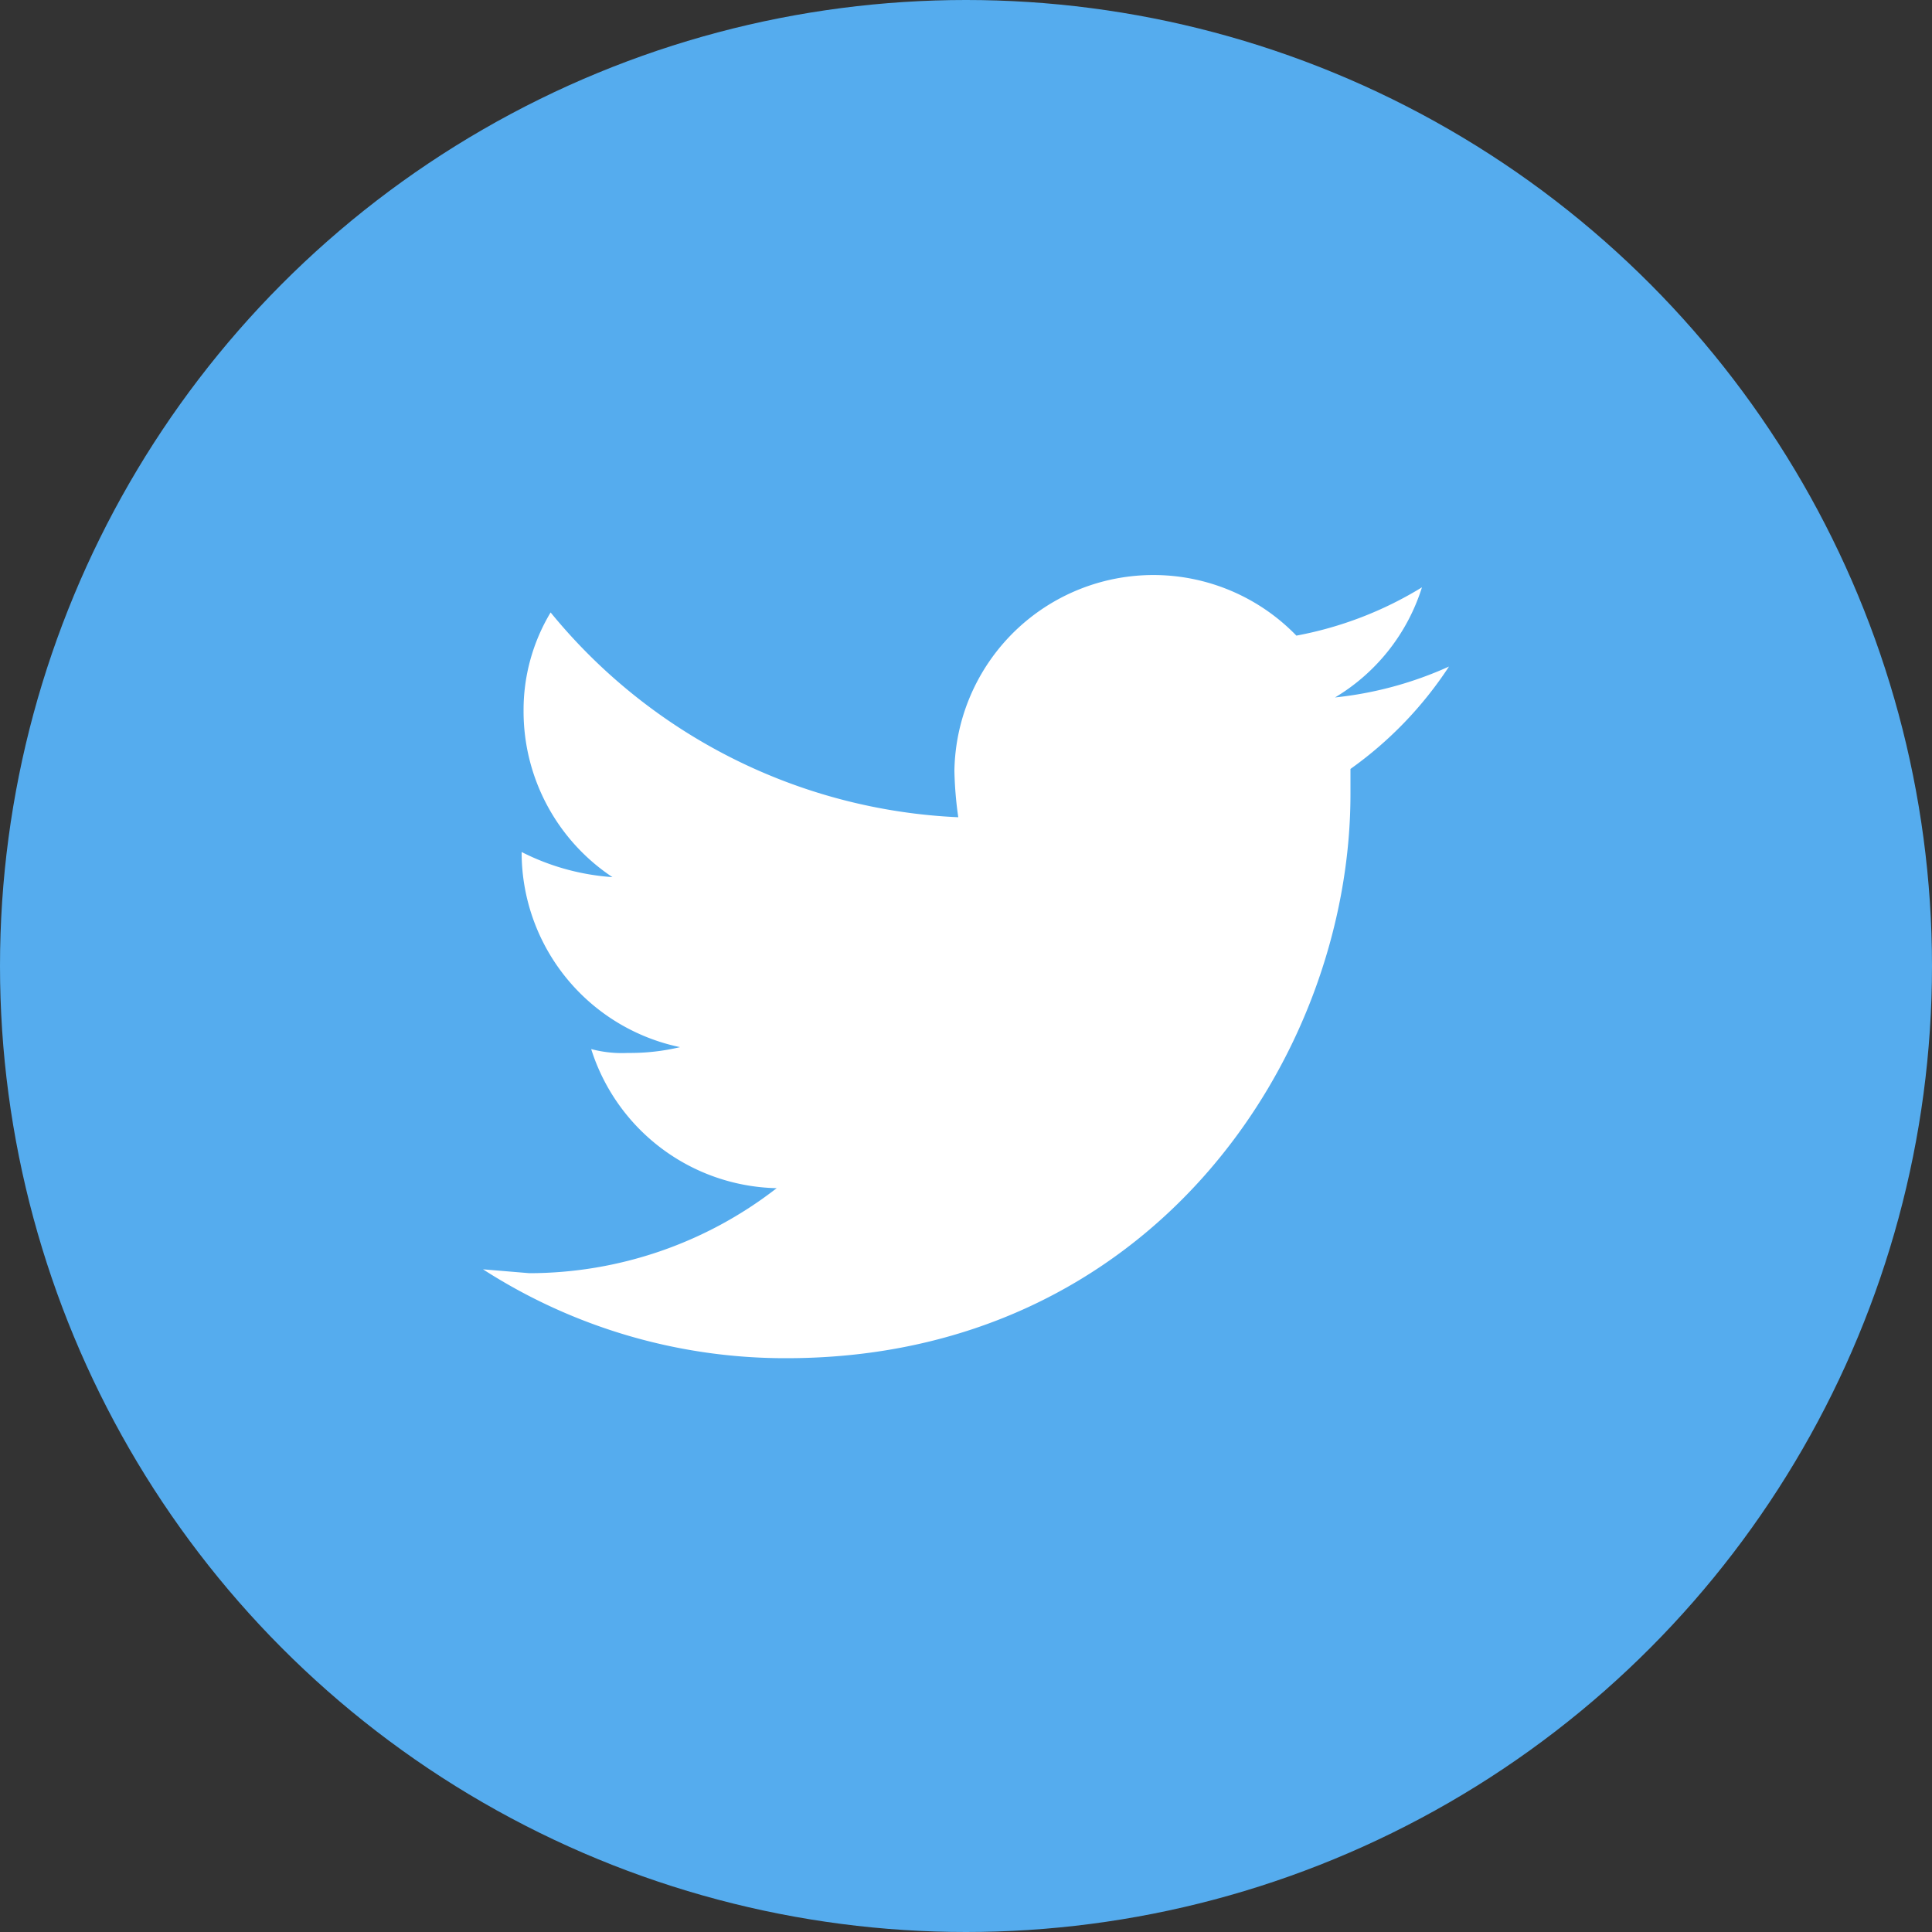 <svg id="7b59c682-14a7-425d-ae2e-88187c7c9f29" data-name="Ebene 1" xmlns="http://www.w3.org/2000/svg" viewBox="0 0 100 100"><rect x="0" y="0" width="100" height="100" fill="#333333" stroke="none"/><title>2017_11_09_BR24_Icons_</title><circle cx="50" cy="50" r="50" style="fill:#55acee"/><path d="M69.9,39.8v1.3c0,13.6-10.3,29.2-29.2,29.2A28.9,28.9,0,0,1,25,65.7l2.4.2a20.9,20.9,0,0,0,12.8-4.4,10.3,10.3,0,0,1-9.6-7.2,6.2,6.2,0,0,0,1.9.2,11.2,11.2,0,0,0,2.7-.3A10.3,10.3,0,0,1,27,44.1h0a12.2,12.2,0,0,0,4.7,1.3,10.3,10.3,0,0,1-4.6-8.6,9.8,9.8,0,0,1,1.4-5.1A28.9,28.9,0,0,0,49.6,42.3a19.4,19.4,0,0,1-.2-2.4,10.3,10.3,0,0,1,17.7-7,19.1,19.1,0,0,0,6.5-2.5,10.2,10.2,0,0,1-4.5,5.7A19.1,19.1,0,0,0,75,34.5,19.8,19.8,0,0,1,69.9,39.8Z" style="fill:#fff"/></svg>
